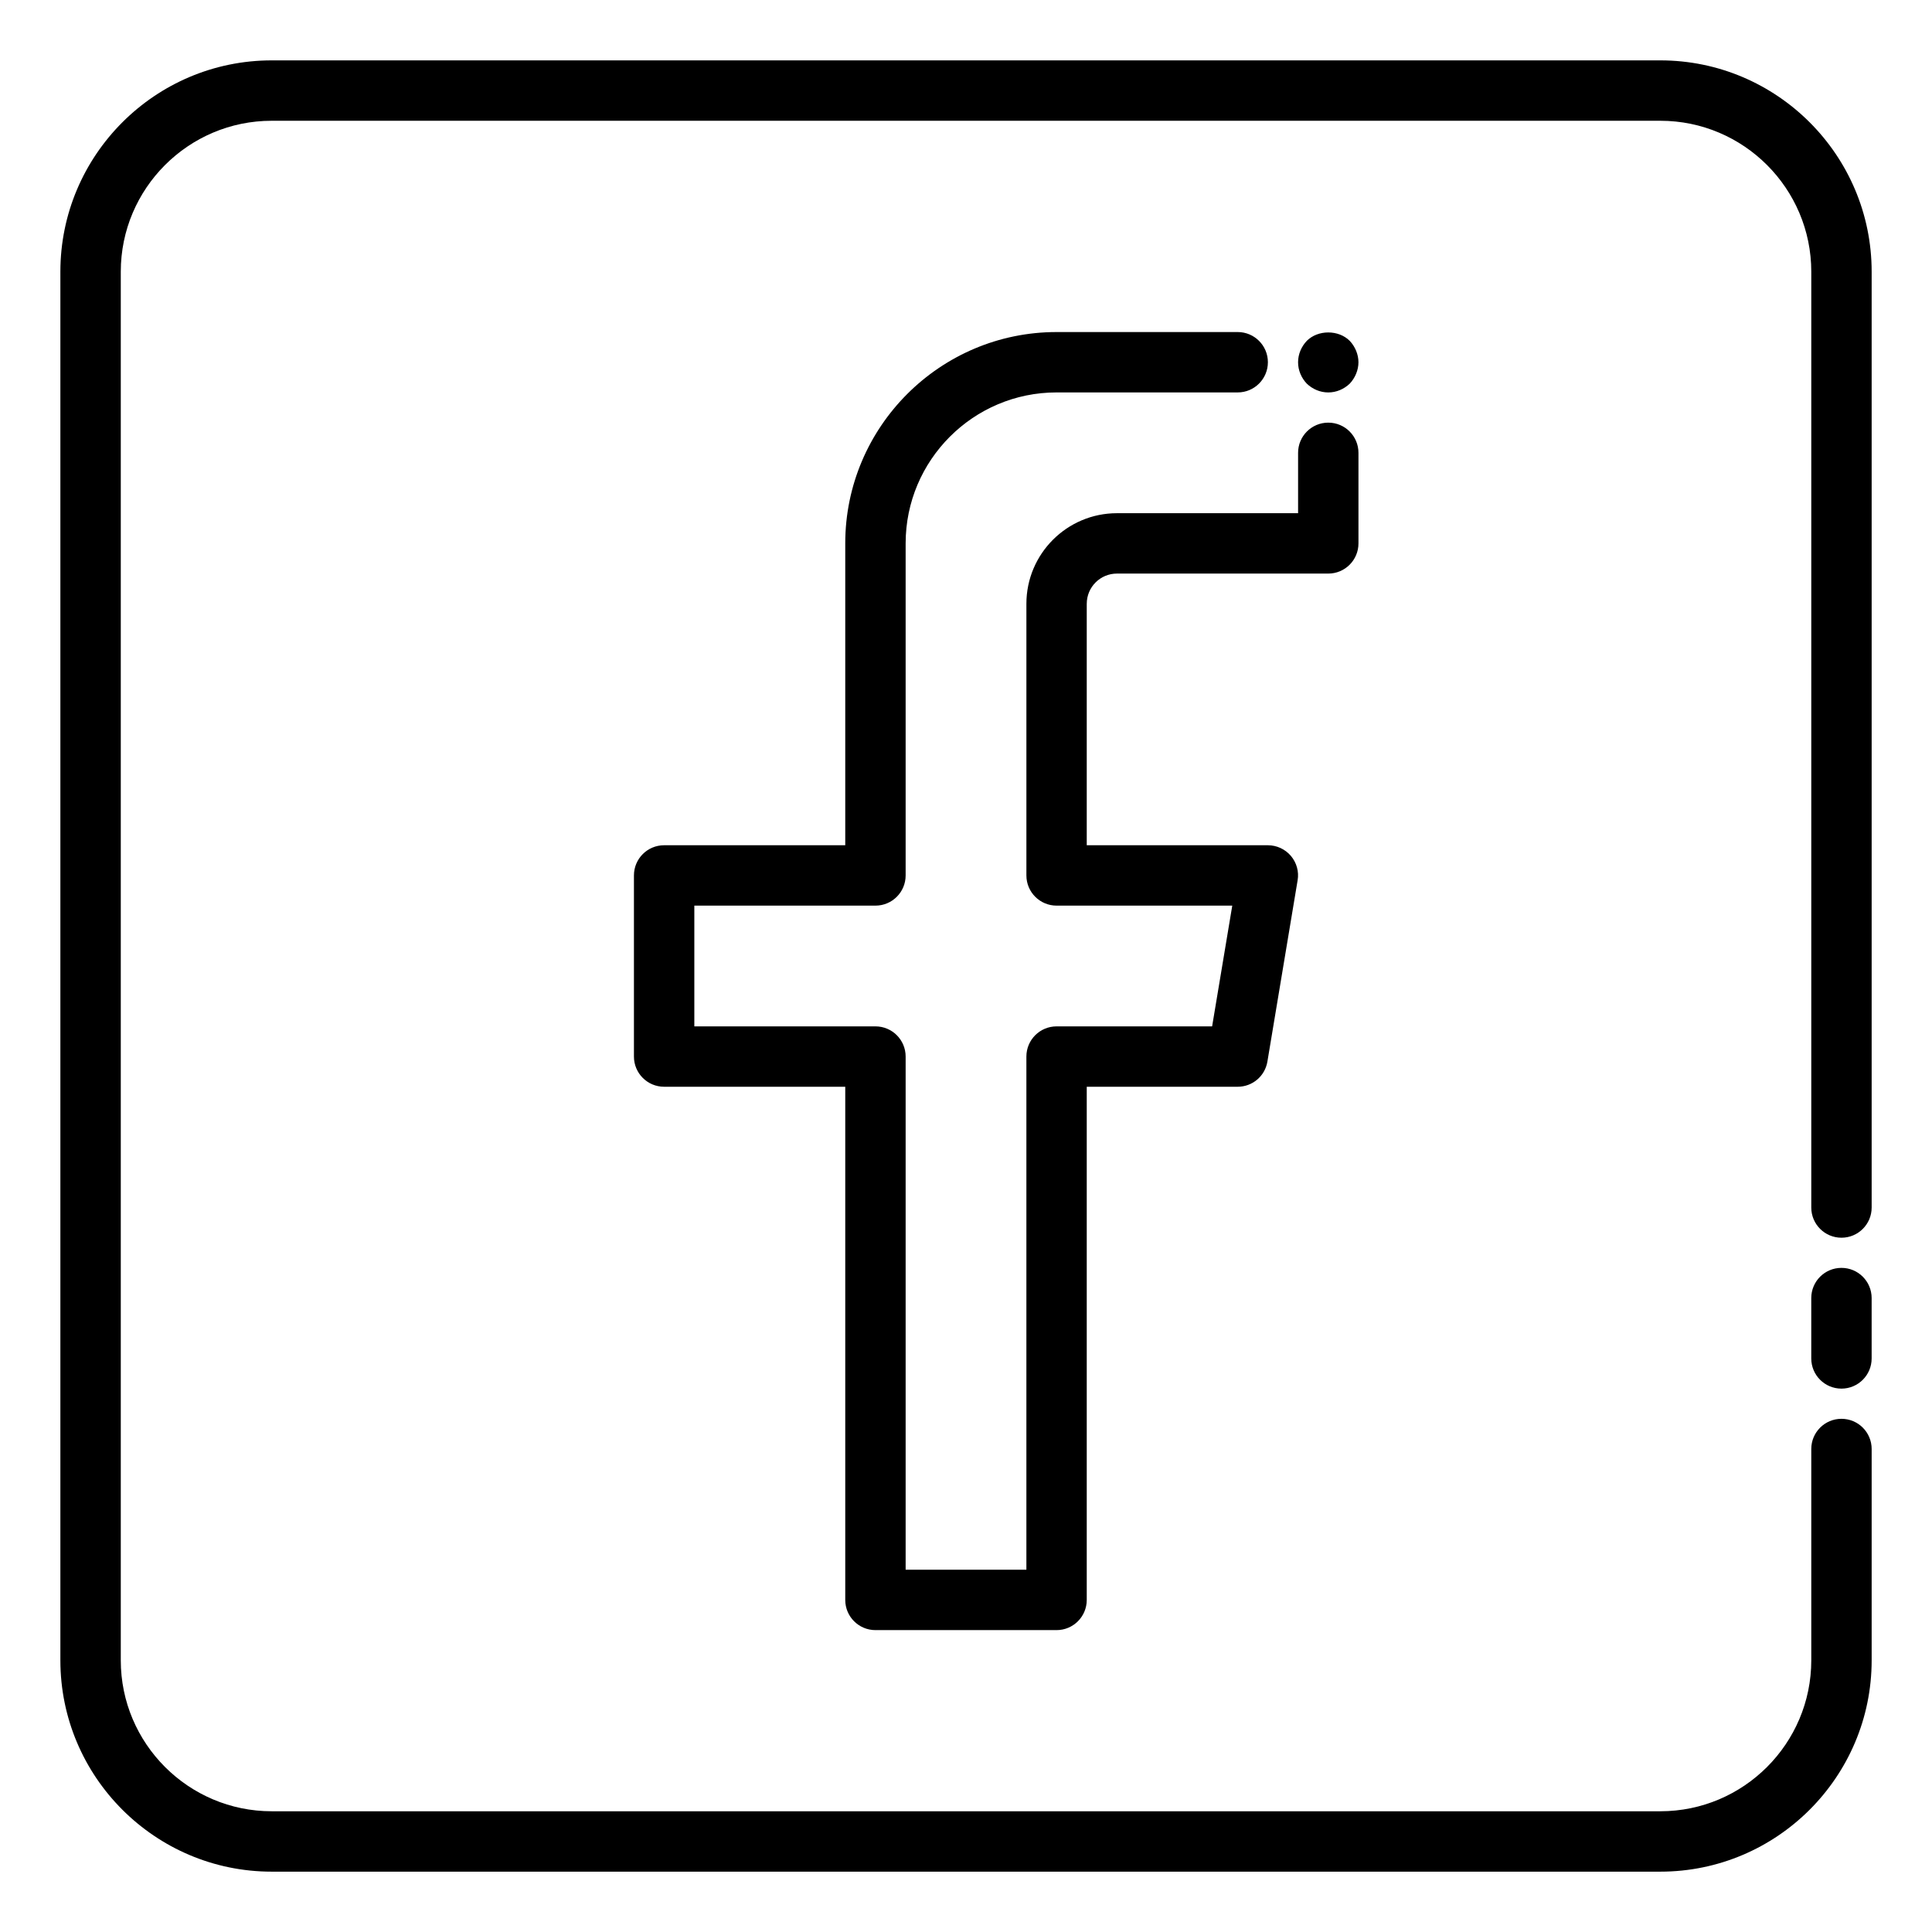<?xml version="1.0" encoding="UTF-8"?>
<svg width="1200pt" height="1200pt" version="1.1" viewBox="0 0 1200 1200" xmlns="http://www.w3.org/2000/svg">
 <path d="m675 375v150h112.5c5.531 0 10.734 2.438 14.297 6.609 3.562 4.219 5.109 9.75 4.172 15.188l-18.75 112.5c-1.5 9.094-9.281 15.703-18.469 15.703h-93.75v318.74c0 10.359-8.391 18.75-18.75 18.75h-112.5c-10.359 0-18.75-8.391-18.75-18.75v-318.74h-112.5c-10.359 0-18.75-8.391-18.75-18.75v-112.5c0-10.359 8.391-18.75 18.75-18.75h112.5v-187.5c0-72.375 58.875-131.26 131.26-131.26h112.5c10.359 0 18.75 8.391 18.75 18.75 0 10.359-8.391 18.75-18.75 18.75h-112.5c-51.703 0-93.75 42.047-93.75 93.75v206.26c0 10.359-8.391 18.75-18.75 18.75h-112.5v75h112.5c10.359 0 18.75 8.391 18.75 18.75v318.74h75v-318.74c0-10.359 8.391-18.75 18.75-18.75h96.609l12.516-75h-109.12c-10.359 0-18.75-8.391-18.75-18.75v-168.74c0-31.031 25.219-56.25 56.25-56.25h112.5v-37.5c0-10.359 8.391-18.75 18.75-18.75 10.359 0 18.75 8.391 18.75 18.75v56.25c0 10.359-8.391 18.75-18.75 18.75h-131.26c-10.359 0-18.75 8.391-18.75 18.75zm356.26-337.5h-862.5c-72.375 0-131.26 58.875-131.26 131.26v862.5c0 72.375 58.875 131.26 131.26 131.26h862.5c72.375 0 131.26-58.875 131.26-131.26v-131.26c0-10.359-8.391-18.75-18.75-18.75s-18.75 8.391-18.75 18.75v131.26c0 51.703-42.047 93.75-93.75 93.75h-862.5c-51.703 0-93.75-42.047-93.75-93.75v-862.5c0-51.703 42.047-93.75 93.75-93.75h862.5c51.703 0 93.75 42.047 93.75 93.75v581.26c0 10.359 8.391 18.75 18.75 18.75s18.75-8.391 18.75-18.75v-581.26c0-72.375-58.875-131.26-131.26-131.26zm-192.94 174.19c-6.938-6.938-19.688-6.938-26.625 0-3.375 3.562-5.438 8.25-5.438 13.312s2.062 9.75 5.438 13.312c3.562 3.375 8.25 5.438 13.312 5.438s9.75-2.062 13.312-5.438c3.375-3.562 5.438-8.438 5.438-13.312s-2.062-9.75-5.438-13.312zm305.44 575.81c-10.359 0-18.75 8.391-18.75 18.75v37.5c0 10.359 8.391 18.75 18.75 18.75 10.359 0 18.75-8.391 18.75-18.75v-37.5c0-10.359-8.391-18.75-18.75-18.75z"/>
</svg>
